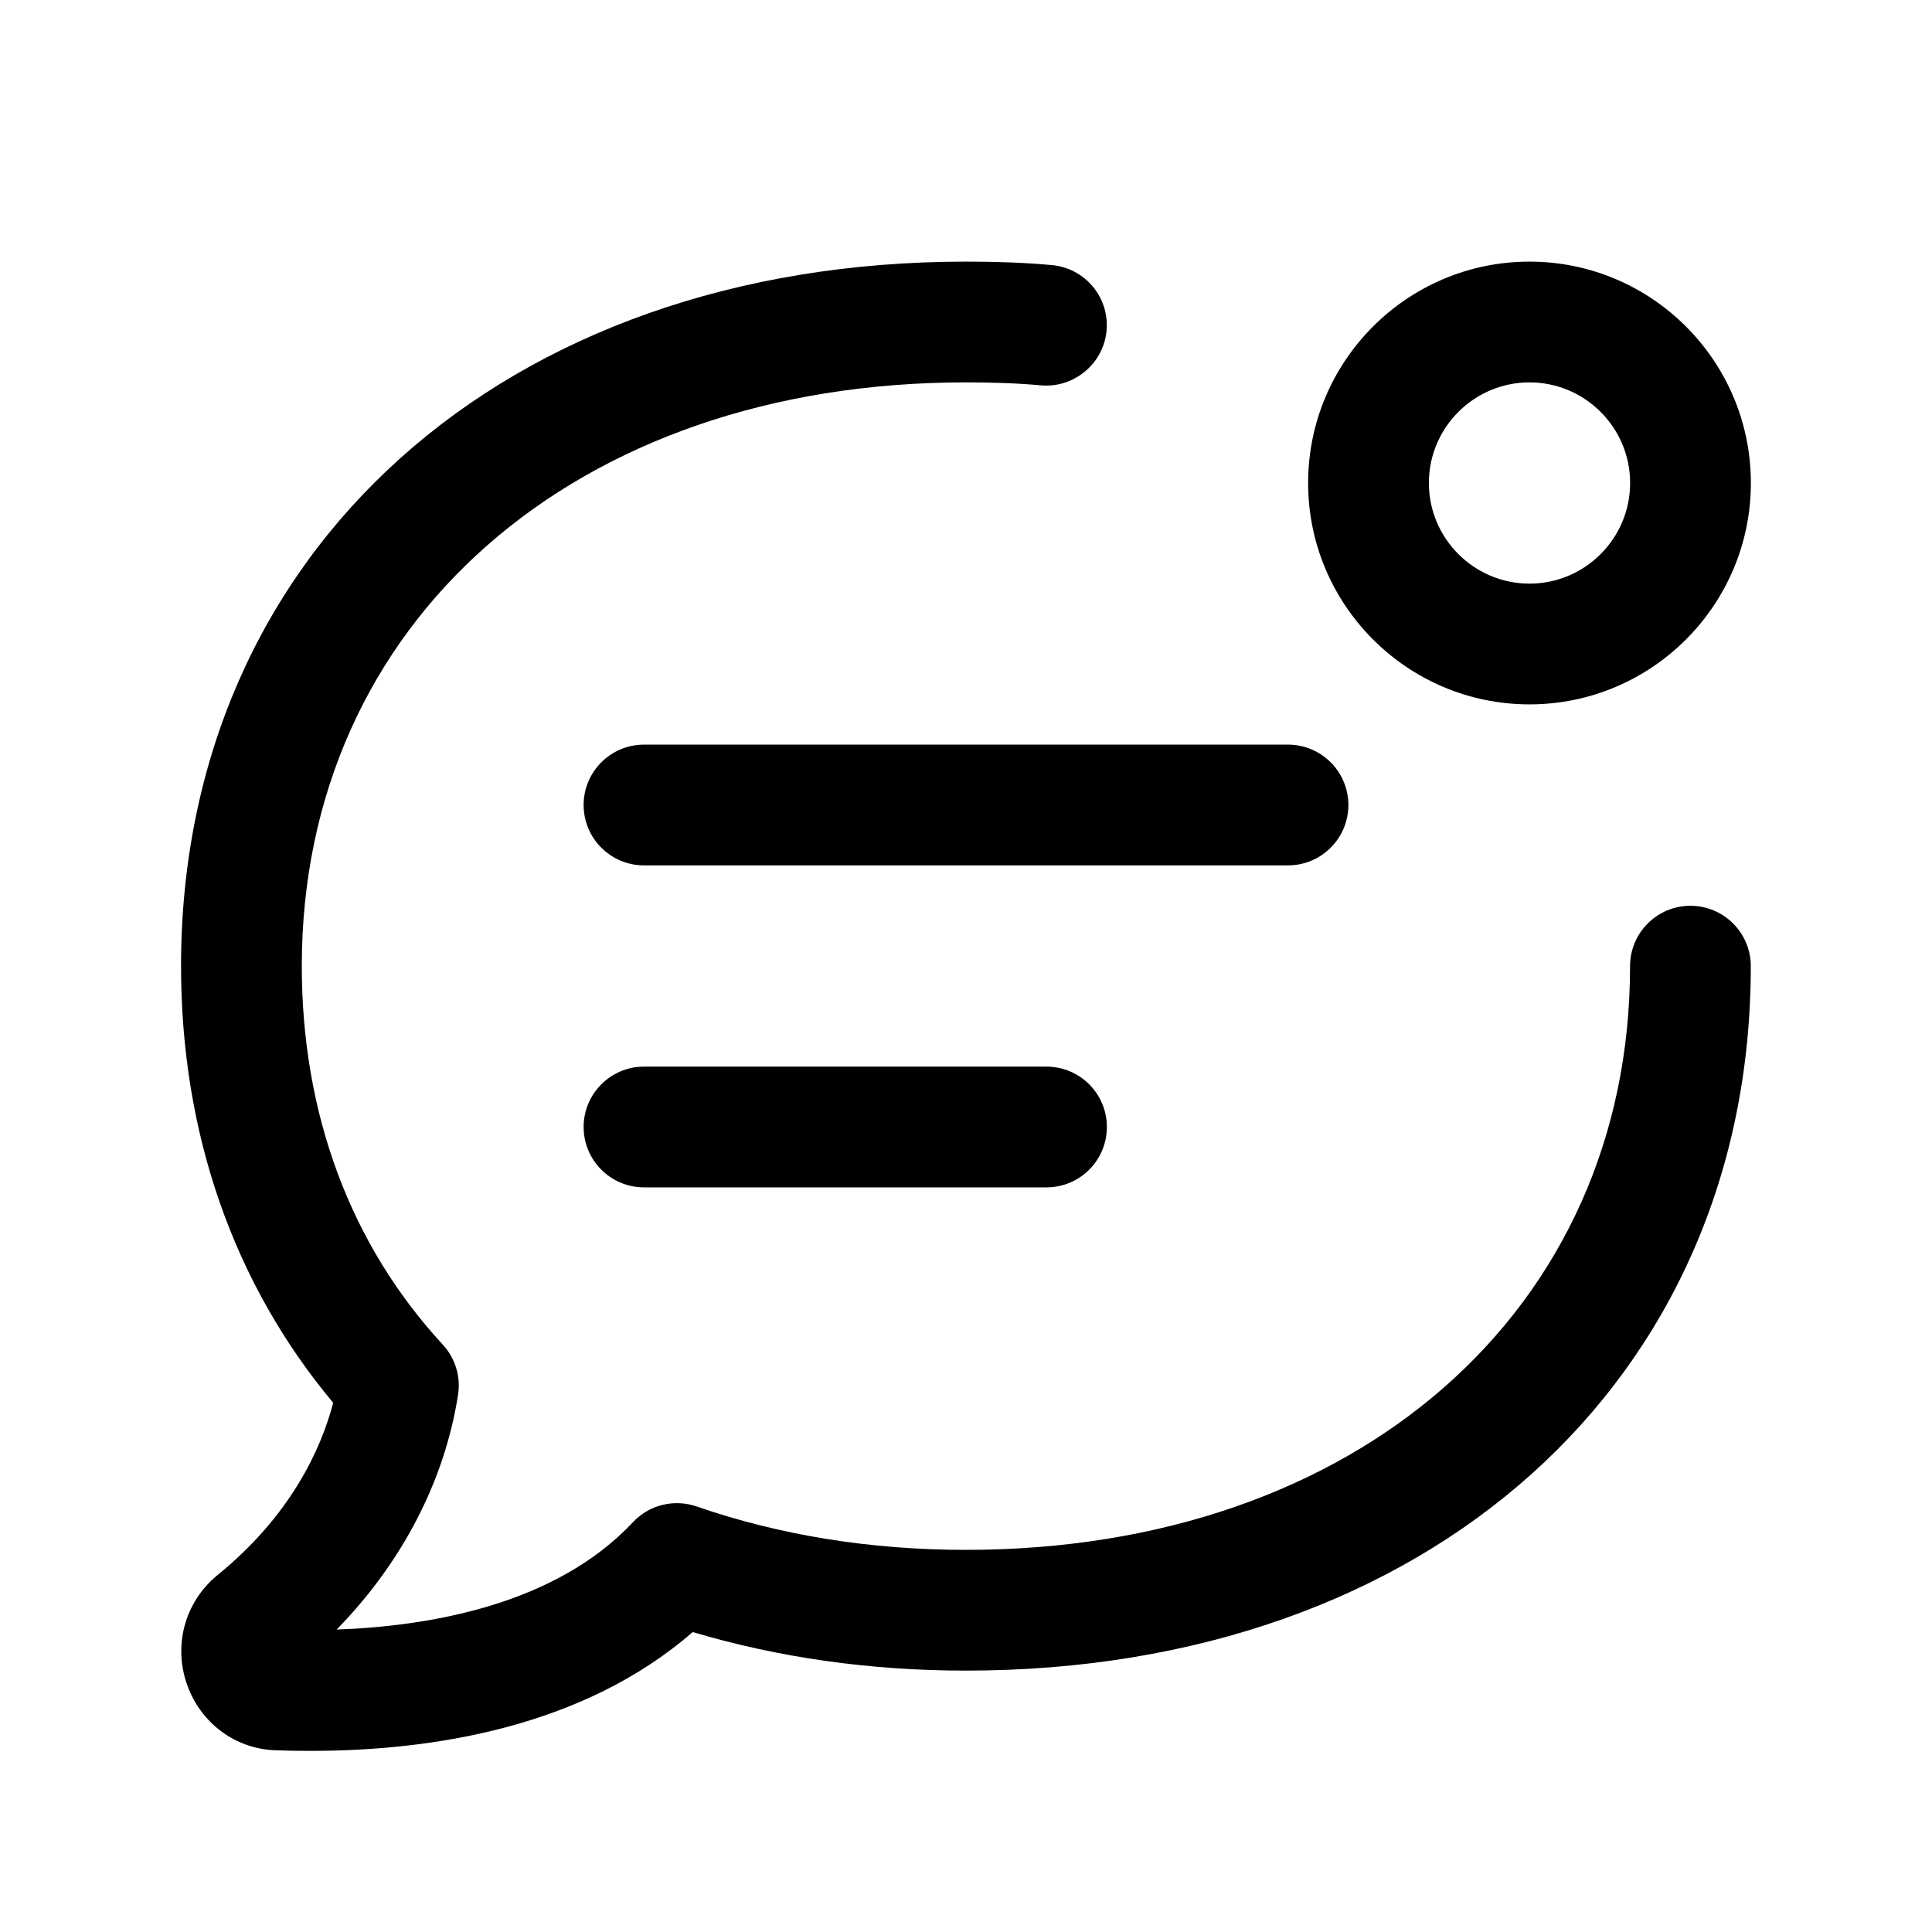 <svg width="24" height="24" viewBox="0 0 24 24" fill="none" xmlns="http://www.w3.org/2000/svg">
<path d="M3.857 21.75C3.712 21.75 3.571 21.748 3.433 21.743C2.933 21.731 2.495 21.411 2.324 20.928C2.152 20.442 2.294 19.913 2.684 19.581C3.616 18.829 3.989 17.997 4.139 17.426C2.902 15.947 2.249 14.08 2.249 12.001C2.249 6.848 6.259 3.25 11.999 3.25C12.362 3.25 12.715 3.261 13.067 3.293C13.48 3.331 13.784 3.696 13.746 4.108C13.708 4.521 13.338 4.823 12.931 4.787C12.623 4.759 12.316 4.75 11.999 4.75C7.142 4.75 3.749 7.732 3.749 12.001C3.749 13.837 4.354 15.463 5.5 16.703C5.655 16.871 5.726 17.101 5.69 17.328C5.522 18.399 4.994 19.412 4.182 20.243C5.342 20.201 6.902 19.934 7.862 18.91C8.063 18.694 8.374 18.617 8.654 18.714C9.689 19.072 10.814 19.253 11.999 19.253C16.856 19.253 20.249 16.271 20.249 12.002C20.249 11.588 20.585 11.252 20.999 11.252C21.413 11.252 21.749 11.588 21.749 12.002C21.749 17.155 17.739 20.753 11.999 20.753C10.812 20.753 9.674 20.592 8.605 20.274C7.242 21.46 5.364 21.75 3.857 21.75ZM3.478 20.243C3.48 20.243 3.482 20.243 3.484 20.243C3.481 20.244 3.479 20.244 3.478 20.243ZM19 8.75C17.483 8.75 16.25 7.517 16.25 6C16.25 4.483 17.483 3.25 19 3.25C20.517 3.25 21.75 4.483 21.75 6C21.75 7.517 20.517 8.75 19 8.75ZM19 4.75C18.311 4.75 17.75 5.311 17.75 6C17.75 6.689 18.311 7.25 19 7.25C19.689 7.25 20.25 6.689 20.25 6C20.25 5.311 19.689 4.75 19 4.75ZM16.75 10C16.75 9.586 16.414 9.25 16 9.25H8C7.586 9.25 7.25 9.586 7.25 10C7.25 10.414 7.586 10.75 8 10.75H16C16.414 10.75 16.75 10.414 16.75 10ZM13.75 14C13.75 13.586 13.414 13.25 13 13.25H8C7.586 13.25 7.25 13.586 7.25 14C7.25 14.414 7.586 14.75 8 14.75H13C13.414 14.75 13.75 14.414 13.75 14Z" fill="black"/>
</svg>
